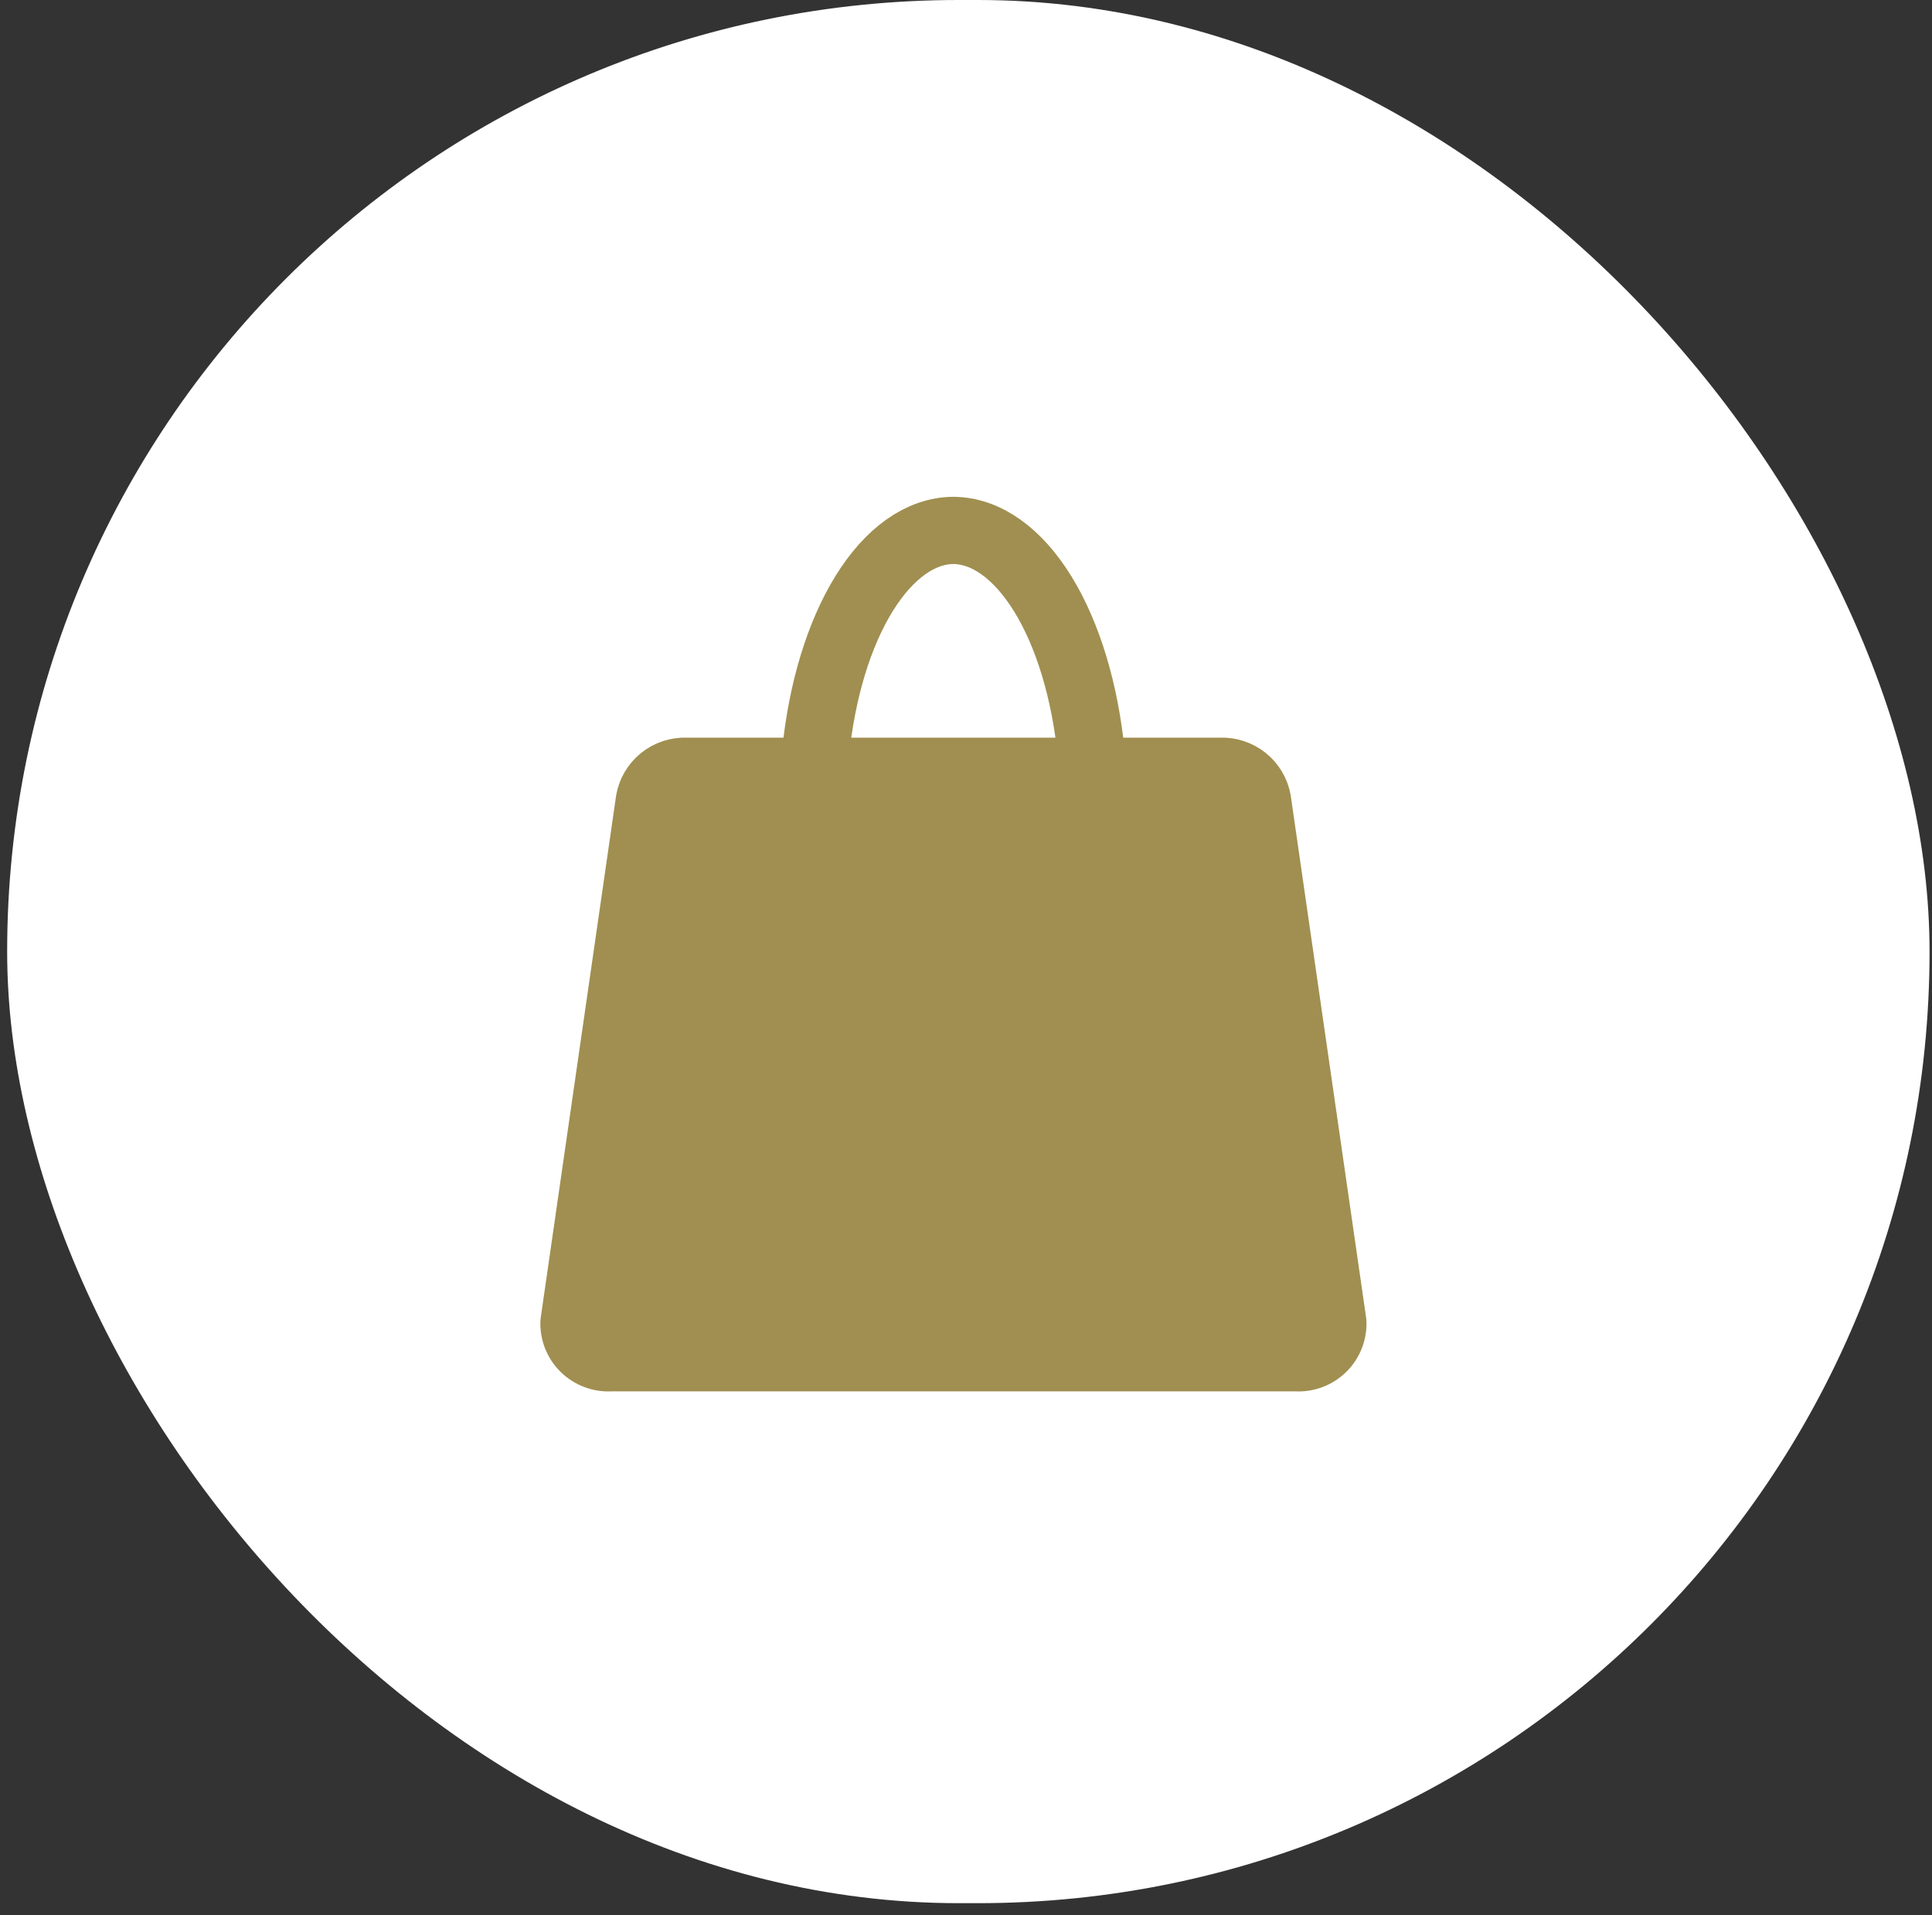 <svg xmlns="http://www.w3.org/2000/svg" fill="none" viewBox="0 0 115 114" height="114" width="115">
<rect x="0" y="0" width="115" height="114" fill="#333333" stroke="none"/>
<rect stroke-width="1.5" stroke="white" fill="white" rx="55.892" height="111.784" width="112.928" y="0.75" x="1.176"></rect>
<path stroke-linejoin="round" stroke-linecap="round" stroke-width="2" stroke="#A08F50" fill="#A08F50" d="M72.613 44.907H40.892C40.13 44.876 39.383 45.121 38.789 45.597C38.196 46.074 37.796 46.748 37.664 47.495L33.169 78.624C33.145 79.051 33.213 79.478 33.367 79.878C33.522 80.277 33.759 80.64 34.064 80.942C34.369 81.243 34.735 81.477 35.137 81.628C35.539 81.779 35.969 81.844 36.398 81.818H77.107C77.536 81.844 77.966 81.779 78.368 81.628C78.77 81.477 79.135 81.243 79.44 80.941C79.745 80.64 79.982 80.277 80.136 79.878C80.29 79.478 80.358 79.051 80.334 78.624L75.839 47.495C75.707 46.748 75.308 46.074 74.715 45.598C74.121 45.122 73.375 44.877 72.613 44.907Z"></path>
<path stroke-linejoin="round" stroke-linecap="round" stroke-width="4" stroke="#A08F50" d="M64.956 44.904C64.589 41.162 63.569 37.785 62.071 35.353C60.572 32.921 58.687 31.584 56.74 31.572C54.803 31.589 52.927 32.918 51.434 35.333C49.94 37.748 48.92 41.101 48.547 44.821"></path>
</svg>
